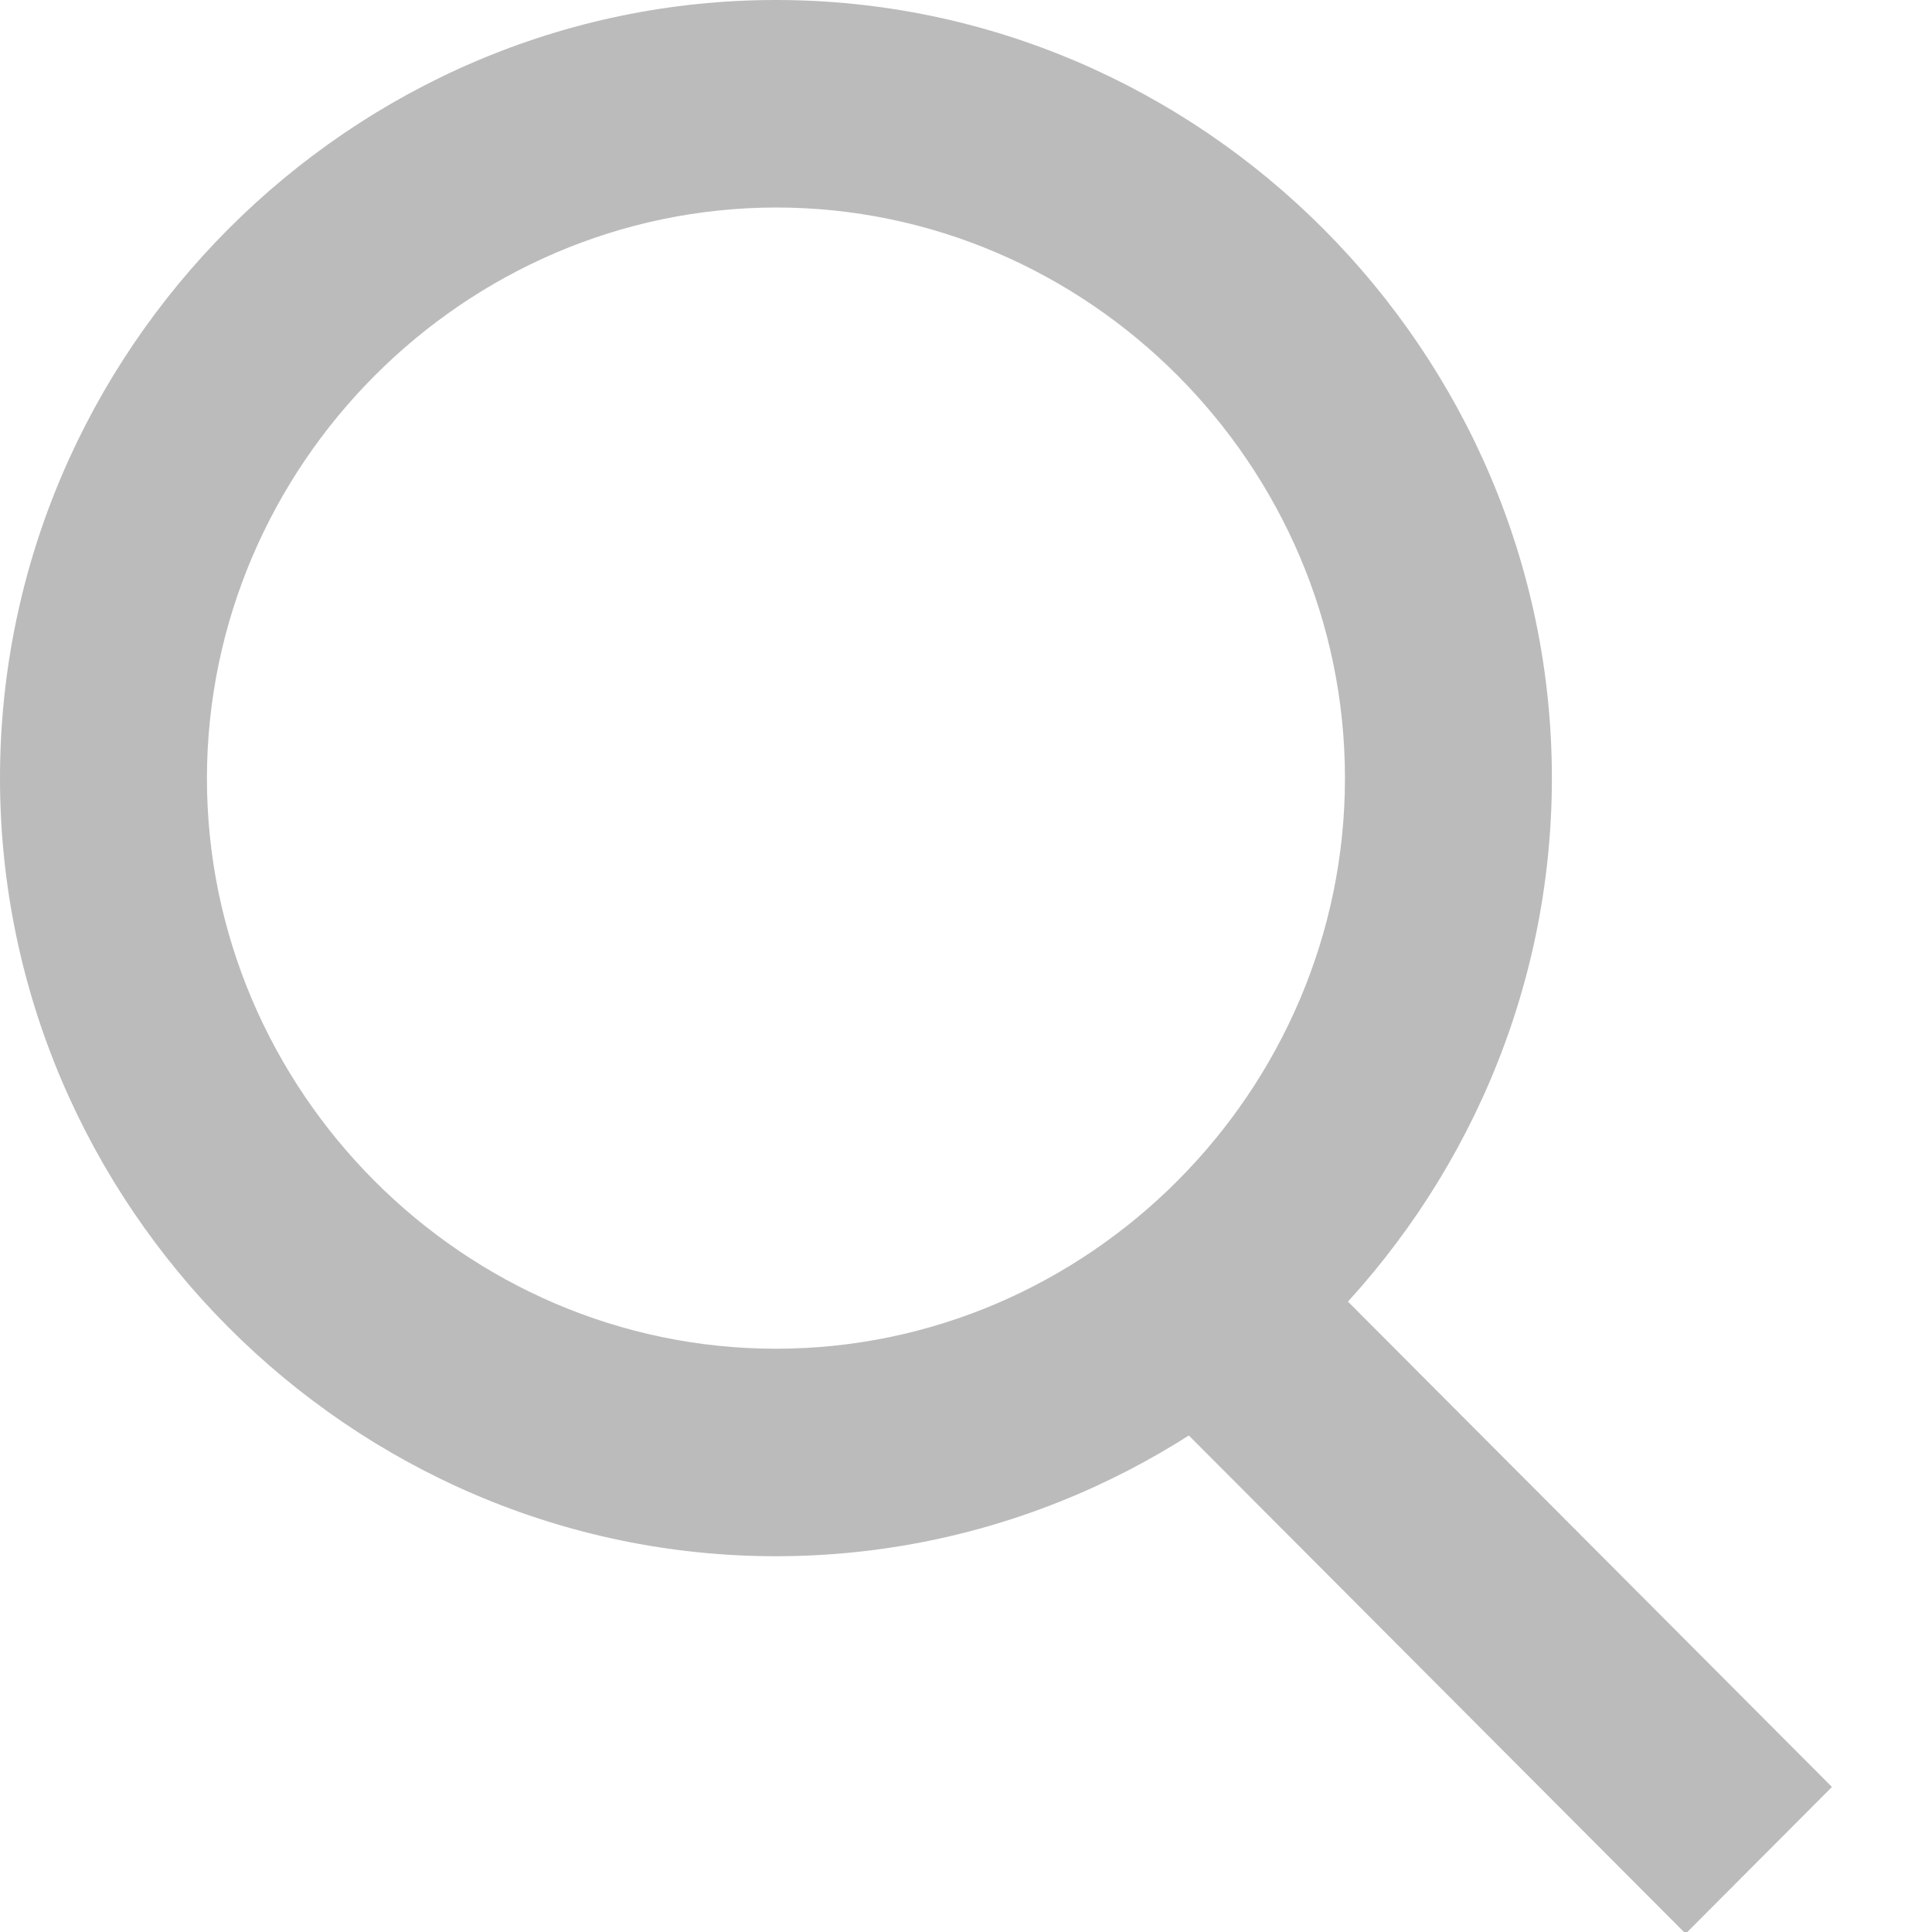 <?xml version="1.0" encoding="UTF-8" standalone="no"?>
<!DOCTYPE svg PUBLIC "-//W3C//DTD SVG 1.1//EN" "http://www.w3.org/Graphics/SVG/1.1/DTD/svg11.dtd">
<svg width="100%" height="100%" viewBox="0 0 20 20" version="1.1" xmlns="http://www.w3.org/2000/svg" xmlns:xlink="http://www.w3.org/1999/xlink" xml:space="preserve" xmlns:serif="http://www.serif.com/" style="fill-rule:evenodd;clip-rule:evenodd;stroke-miterlimit:10;">
    <g transform="matrix(1.071,0,0,1.074,-1.071,-1.074)">
        <path d="M8.5,3C11.517,3 14,5.483 14,8.5C14,11.517 11.517,14 8.5,14C5.483,14 3,11.517 3,8.5C3.005,5.485 5.485,3.005 8.5,3M8.5,1C4.386,1 1,4.386 1,8.5C1,12.614 4.386,16 8.5,16C12.614,16 16,12.614 16,8.5C16,4.386 12.614,1 8.5,1Z" style="fill:rgb(187,187,187);fill-rule:nonzero;"/>
    </g>
    <g transform="matrix(1.071,0,0,1.074,-1.071,-0.074)">
        <path d="M13,13L18,18" style="fill:none;fill-rule:nonzero;stroke:rgb(187,187,187);stroke-width:2px;"/>
    </g>
</svg>
